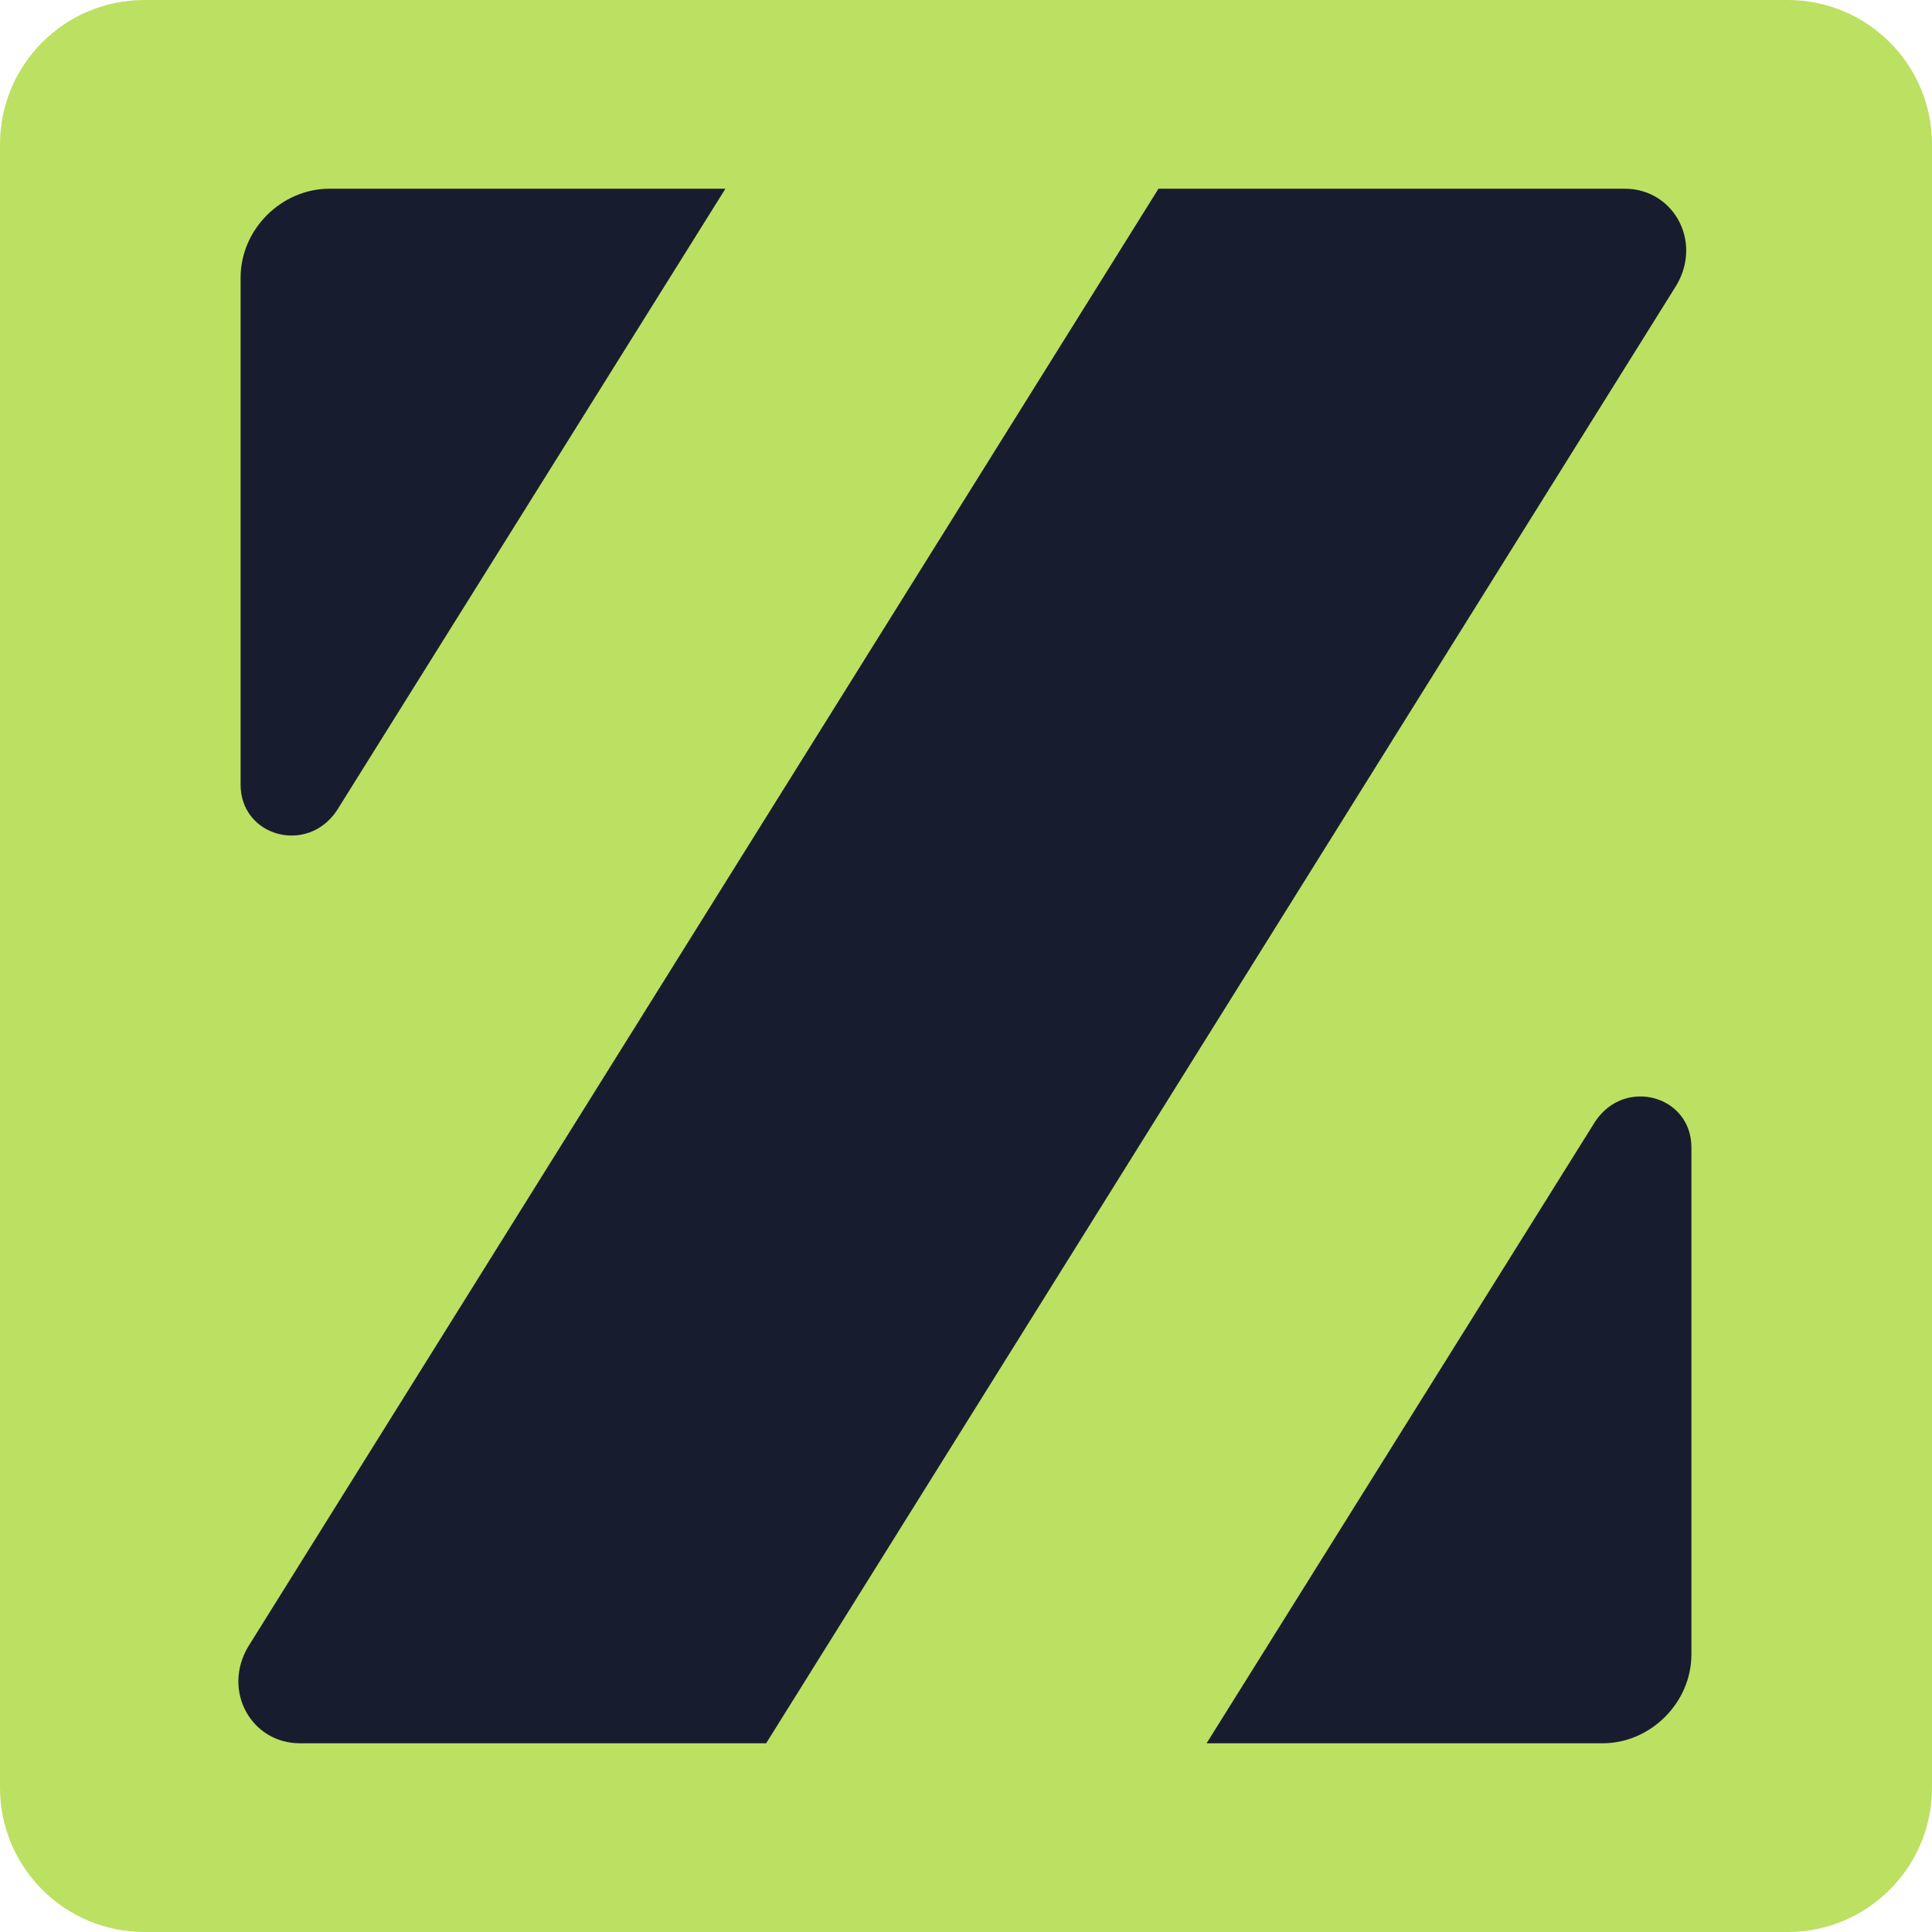 <svg width="32" height="32" viewBox="0 0 32 32" fill="none" xmlns="http://www.w3.org/2000/svg">
<g clip-path="url(#clip0_4064_937)">
<path d="M29.609 0H2.391C1.07 0 0 1.07 0 2.391V29.609C0 30.93 1.07 32 2.391 32H29.609C30.93 32 32 30.93 32 29.609V2.391C32 1.07 30.93 0 29.609 0Z" fill="#BCE062"/>
<path d="M12.69 28.874H4.966C4.169 28.874 3.678 28.015 4.107 27.28L19.188 3.126H26.912C27.709 3.126 28.199 3.985 27.77 4.72L12.69 28.874Z" fill="#171D2F"/>
<path d="M26.544 28.874H19.985L26.422 18.575C26.912 17.839 28.015 18.146 28.015 19.004V27.402C28.015 28.199 27.341 28.874 26.544 28.874Z" fill="#171D2F"/>
<path d="M5.456 3.126H12.015L5.579 13.425C5.088 14.161 3.985 13.854 3.985 12.996V4.598C3.985 3.801 4.659 3.126 5.456 3.126Z" fill="#171D2F"/>
</g>
<defs>
<clipPath id="clip0_4064_937">
<rect width="32" height="32" fill="white"/>
</clipPath>
</defs>
</svg>
